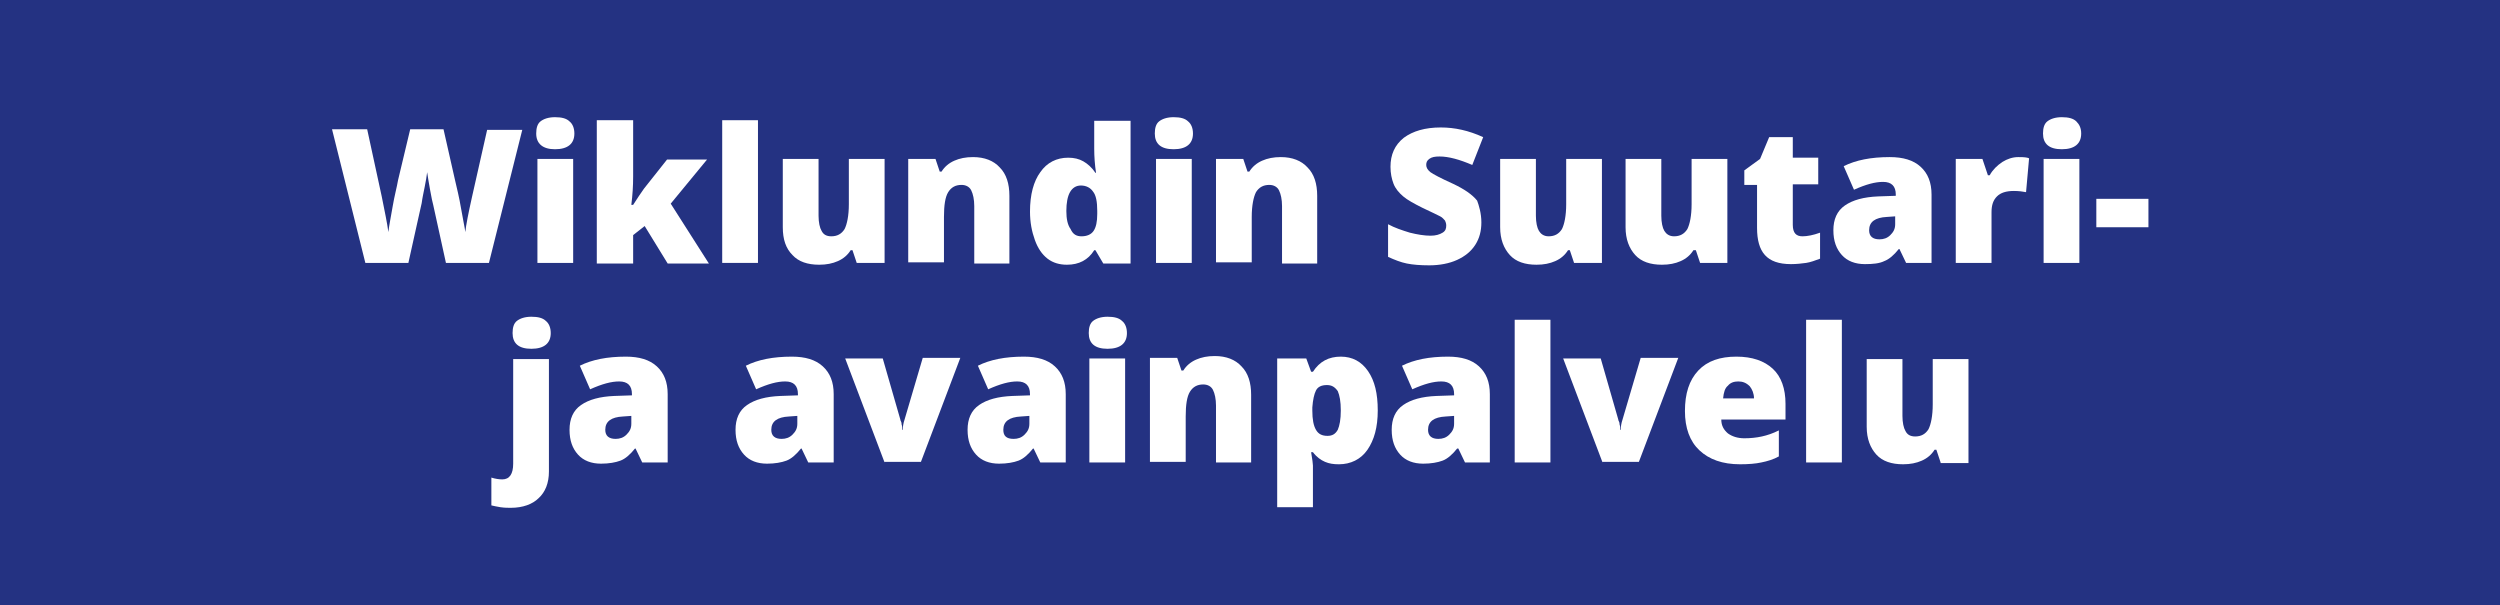 <?xml version="1.0" encoding="UTF-8"?>
<svg width="128px" height="31px" viewBox="0 0 128 31" version="1.1" xmlns="http://www.w3.org/2000/svg" xmlns:xlink="http://www.w3.org/1999/xlink">
    <title>Wiklund_suutari_avainpalvelut</title>
    <g id="Page-1" stroke="none" stroke-width="1" fill="none" fill-rule="evenodd">
        <g id="Wiklund_Etusivu" transform="translate(-582, -4446)" fill-rule="nonzero">
            <g id="Group-31" transform="translate(566, 4421)">
                <g id="Wiklund_suutari_avainpalvelut" transform="translate(16, 25)">
                    <rect id="Rectangle" fill="#243282" x="0" y="0" width="128" height="31"></rect>
                    <g id="Group" transform="translate(17, 6)" fill="#FFFFFF">
                        <g>
                            <path d="M8.034,7.461 L5.832,7.461 L5.18,4.489 C5.149,4.365 5.087,4.118 5.025,3.746 C4.963,3.375 4.901,3.065 4.87,2.817 C4.839,3.034 4.808,3.282 4.746,3.56 C4.684,3.87 4.622,4.149 4.591,4.396 C4.529,4.644 4.312,5.666 3.909,7.461 L1.706,7.461 L0,0.619 L1.799,0.619 L2.544,4.056 C2.699,4.83 2.823,5.418 2.885,5.882 C2.916,5.573 3.009,5.139 3.102,4.582 C3.195,4.025 3.319,3.591 3.381,3.22 L4.002,0.619 L5.708,0.619 L6.297,3.22 C6.39,3.622 6.514,4.118 6.607,4.675 C6.7,5.232 6.794,5.635 6.825,5.882 C6.856,5.542 6.98,4.923 7.166,4.087 L7.941,0.65 L9.74,0.65 L8.034,7.461 Z" id="Path"></path>
                            <path d="M10.454,0.836 C10.454,0.557 10.516,0.341 10.671,0.217 C10.826,0.093 11.074,0 11.416,0 C11.757,0 12.005,0.062 12.16,0.217 C12.315,0.341 12.408,0.557 12.408,0.836 C12.408,1.362 12.067,1.641 11.416,1.641 C10.795,1.641 10.454,1.362 10.454,0.836 Z M12.346,7.461 L10.516,7.461 L10.516,2.136 L12.346,2.136 L12.346,7.461 Z" id="Shape"></path>
                            <path d="M15.417,4.489 C15.634,4.149 15.821,3.87 15.976,3.653 L17.154,2.167 L19.202,2.167 L17.341,4.427 L19.295,7.492 L17.185,7.492 L16.007,5.573 L15.417,6.037 L15.417,7.492 L13.556,7.492 L13.556,0.155 L15.417,0.155 L15.417,3.034 C15.417,3.529 15.386,3.994 15.324,4.489 L15.417,4.489 Z" id="Path"></path>
                            <polygon id="Path" points="21.808 7.461 19.977 7.461 19.977 0.155 21.808 0.155"></polygon>
                            <path d="M26.864,7.461 L26.647,6.811 L26.554,6.811 C26.399,7.059 26.181,7.245 25.902,7.368 C25.623,7.492 25.313,7.554 24.941,7.554 C24.351,7.554 23.886,7.399 23.576,7.059 C23.234,6.718 23.079,6.254 23.079,5.635 L23.079,2.136 L24.91,2.136 L24.91,5.046 C24.91,5.387 24.972,5.666 25.065,5.82 C25.158,6.006 25.313,6.099 25.561,6.099 C25.871,6.099 26.088,5.975 26.243,5.728 C26.368,5.48 26.461,5.046 26.461,4.458 L26.461,2.136 L28.291,2.136 L28.291,7.461 L26.864,7.461 L26.864,7.461 Z" id="Path"></path>
                            <path d="M32.882,7.461 L32.882,4.551 C32.882,4.211 32.82,3.932 32.727,3.746 C32.634,3.56 32.448,3.467 32.23,3.467 C31.92,3.467 31.703,3.591 31.548,3.839 C31.393,4.087 31.331,4.52 31.331,5.108 L31.331,7.43 L29.501,7.43 L29.501,2.136 L30.897,2.136 L31.114,2.786 L31.207,2.786 C31.362,2.539 31.579,2.353 31.858,2.229 C32.137,2.105 32.448,2.043 32.82,2.043 C33.409,2.043 33.875,2.229 34.185,2.57 C34.526,2.91 34.681,3.406 34.681,4.025 L34.681,7.492 L32.882,7.492 L32.882,7.461 Z" id="Path"></path>
                            <path d="M37.628,7.554 C37.256,7.554 36.915,7.461 36.635,7.245 C36.356,7.028 36.139,6.718 35.984,6.285 C35.829,5.851 35.736,5.387 35.736,4.83 C35.736,3.963 35.922,3.282 36.263,2.817 C36.604,2.322 37.101,2.074 37.69,2.074 C38,2.074 38.248,2.136 38.466,2.26 C38.683,2.384 38.9,2.57 39.086,2.848 L39.117,2.848 C39.055,2.446 39.024,2.012 39.024,1.61 L39.024,0.186 L40.885,0.186 L40.885,7.492 L39.489,7.492 L39.086,6.811 L39.024,6.811 C38.714,7.307 38.248,7.554 37.628,7.554 Z M38.373,6.099 C38.652,6.099 38.869,6.006 38.993,5.82 C39.117,5.635 39.179,5.356 39.179,4.954 L39.179,4.799 C39.179,4.334 39.117,3.994 38.962,3.808 C38.838,3.622 38.621,3.498 38.342,3.498 C38.093,3.498 37.907,3.622 37.783,3.839 C37.659,4.056 37.597,4.396 37.597,4.799 C37.597,5.201 37.659,5.511 37.814,5.728 C37.938,6.006 38.124,6.099 38.373,6.099 Z" id="Shape"></path>
                            <path d="M42.126,0.836 C42.126,0.557 42.188,0.341 42.343,0.217 C42.498,0.093 42.746,0 43.088,0 C43.429,0 43.677,0.062 43.832,0.217 C43.987,0.341 44.08,0.557 44.08,0.836 C44.08,1.362 43.739,1.641 43.088,1.641 C42.436,1.641 42.126,1.362 42.126,0.836 Z M44.018,7.461 L42.188,7.461 L42.188,2.136 L44.018,2.136 L44.018,7.461 Z" id="Shape"></path>
                            <path d="M48.64,7.461 L48.64,4.551 C48.64,4.211 48.578,3.932 48.485,3.746 C48.392,3.56 48.206,3.467 47.989,3.467 C47.679,3.467 47.462,3.591 47.307,3.839 C47.182,4.087 47.089,4.52 47.089,5.108 L47.089,7.43 L45.259,7.43 L45.259,2.136 L46.655,2.136 L46.872,2.786 L46.965,2.786 C47.12,2.539 47.338,2.353 47.617,2.229 C47.896,2.105 48.206,2.043 48.578,2.043 C49.168,2.043 49.633,2.229 49.943,2.57 C50.285,2.91 50.44,3.406 50.44,4.025 L50.44,7.492 L48.64,7.492 L48.64,7.461 Z" id="Path"></path>
                            <path d="M58.846,5.387 C58.846,5.82 58.753,6.192 58.536,6.533 C58.319,6.873 58.009,7.121 57.605,7.307 C57.202,7.492 56.706,7.585 56.178,7.585 C55.713,7.585 55.341,7.554 55.031,7.492 C54.72,7.43 54.41,7.307 54.069,7.152 L54.069,5.48 C54.41,5.666 54.783,5.789 55.186,5.913 C55.558,6.006 55.93,6.068 56.24,6.068 C56.52,6.068 56.706,6.006 56.861,5.913 C57.016,5.82 57.047,5.697 57.047,5.542 C57.047,5.449 57.016,5.356 56.985,5.294 C56.923,5.232 56.861,5.139 56.737,5.077 C56.613,5.015 56.303,4.861 55.837,4.644 C55.403,4.427 55.062,4.241 54.845,4.056 C54.627,3.87 54.441,3.653 54.348,3.406 C54.255,3.158 54.193,2.879 54.193,2.539 C54.193,1.92 54.41,1.424 54.876,1.053 C55.341,0.712 55.961,0.526 56.768,0.526 C57.481,0.526 58.195,0.681 58.939,1.022 L58.381,2.446 C57.729,2.167 57.171,2.012 56.706,2.012 C56.458,2.012 56.303,2.043 56.178,2.136 C56.054,2.229 56.023,2.322 56.023,2.446 C56.023,2.57 56.085,2.693 56.24,2.817 C56.365,2.91 56.768,3.127 57.388,3.406 C57.978,3.684 58.381,3.963 58.629,4.272 C58.722,4.52 58.846,4.923 58.846,5.387 Z" id="Path"></path>
                            <path d="M63.592,7.461 L63.375,6.811 L63.282,6.811 C63.127,7.059 62.91,7.245 62.631,7.368 C62.352,7.492 62.041,7.554 61.669,7.554 C61.08,7.554 60.614,7.399 60.304,7.059 C59.994,6.718 59.808,6.254 59.808,5.635 L59.808,2.136 L61.638,2.136 L61.638,5.046 C61.638,5.387 61.7,5.666 61.793,5.82 C61.886,5.975 62.041,6.099 62.29,6.099 C62.6,6.099 62.817,5.975 62.972,5.728 C63.096,5.48 63.189,5.046 63.189,4.458 L63.189,2.136 L65.019,2.136 L65.019,7.461 L63.592,7.461 L63.592,7.461 Z" id="Path"></path>
                            <path d="M70.045,7.461 L69.828,6.811 L69.703,6.811 C69.548,7.059 69.331,7.245 69.052,7.368 C68.773,7.492 68.463,7.554 68.09,7.554 C67.501,7.554 67.036,7.399 66.725,7.059 C66.415,6.718 66.229,6.254 66.229,5.635 L66.229,2.136 L68.059,2.136 L68.059,5.046 C68.059,5.387 68.121,5.666 68.214,5.82 C68.308,5.975 68.463,6.099 68.711,6.099 C69.021,6.099 69.238,5.975 69.393,5.728 C69.517,5.48 69.61,5.046 69.61,4.458 L69.61,2.136 L71.441,2.136 L71.441,7.461 L70.045,7.461 L70.045,7.461 Z" id="Path"></path>
                            <path d="M75.287,6.099 C75.535,6.099 75.846,6.037 76.187,5.913 L76.187,7.245 C75.939,7.337 75.69,7.43 75.473,7.461 C75.256,7.492 74.977,7.523 74.698,7.523 C74.077,7.523 73.643,7.368 73.364,7.059 C73.085,6.749 72.961,6.285 72.961,5.666 L72.961,3.467 L72.309,3.467 L72.309,2.724 L73.116,2.136 L73.581,1.022 L74.791,1.022 L74.791,2.074 L76.094,2.074 L76.094,3.437 L74.791,3.437 L74.791,5.511 C74.791,5.944 74.977,6.099 75.287,6.099 Z" id="Path"></path>
                            <path d="M80.592,7.461 L80.251,6.749 L80.219,6.749 C79.971,7.059 79.723,7.276 79.475,7.368 C79.227,7.492 78.886,7.523 78.482,7.523 C77.986,7.523 77.583,7.368 77.304,7.059 C77.024,6.749 76.869,6.347 76.869,5.789 C76.869,5.232 77.055,4.799 77.459,4.52 C77.862,4.241 78.42,4.087 79.165,4.056 L80.064,4.025 L80.064,3.963 C80.064,3.529 79.847,3.313 79.413,3.313 C79.01,3.313 78.544,3.437 77.924,3.715 L77.397,2.508 C78.017,2.198 78.793,2.043 79.754,2.043 C80.437,2.043 80.964,2.198 81.336,2.539 C81.708,2.879 81.895,3.344 81.895,3.963 L81.895,7.461 L80.592,7.461 Z M79.227,6.254 C79.444,6.254 79.63,6.192 79.785,6.037 C79.94,5.882 80.033,5.728 80.033,5.48 L80.033,5.077 L79.599,5.108 C79.01,5.139 78.699,5.356 78.699,5.789 C78.699,6.099 78.886,6.254 79.227,6.254 Z" id="Shape"></path>
                            <path d="M86.331,2.043 C86.486,2.043 86.641,2.043 86.796,2.074 L86.889,2.105 L86.734,3.839 C86.579,3.808 86.362,3.777 86.113,3.777 C85.71,3.777 85.431,3.87 85.245,4.056 C85.059,4.241 84.966,4.489 84.966,4.861 L84.966,7.461 L83.135,7.461 L83.135,2.136 L84.5,2.136 L84.78,2.972 L84.873,2.972 C85.028,2.693 85.245,2.477 85.524,2.291 C85.772,2.136 86.051,2.043 86.331,2.043 Z" id="Path"></path>
                            <path d="M87.602,0.836 C87.602,0.557 87.664,0.341 87.82,0.217 C87.975,0.093 88.223,0 88.564,0 C88.905,0 89.153,0.062 89.309,0.217 C89.464,0.372 89.557,0.557 89.557,0.836 C89.557,1.362 89.215,1.641 88.564,1.641 C87.913,1.641 87.602,1.362 87.602,0.836 Z M89.464,7.461 L87.633,7.461 L87.633,2.136 L89.464,2.136 L89.464,7.461 Z" id="Shape"></path>
                            <polygon id="Path" points="90.332 5.635 90.332 4.18 93 4.18 93 5.635"></polygon>
                        </g>
                        <g transform="translate(8.158, 10.217)">
                            <path d="M0.993,9.783 C0.838,9.783 0.682,9.783 0.465,9.752 C0.279,9.721 0.124,9.69 0,9.659 L0,8.235 C0.186,8.297 0.403,8.328 0.558,8.328 C0.931,8.328 1.117,8.05 1.117,7.523 L1.117,2.167 L2.947,2.167 L2.947,7.926 C2.947,8.514 2.761,8.978 2.42,9.288 C2.109,9.598 1.613,9.783 0.993,9.783 Z M1.086,0.836 C1.086,0.557 1.148,0.341 1.303,0.217 C1.458,0.093 1.706,0 2.047,0 C2.389,0 2.637,0.062 2.792,0.217 C2.947,0.341 3.04,0.557 3.04,0.836 C3.04,1.362 2.699,1.641 2.047,1.641 C1.396,1.641 1.086,1.362 1.086,0.836 Z" id="Shape"></path>
                            <path d="M7.724,7.461 L7.383,6.749 L7.352,6.749 C7.104,7.059 6.856,7.276 6.607,7.368 C6.359,7.461 6.018,7.523 5.615,7.523 C5.118,7.523 4.715,7.368 4.436,7.059 C4.157,6.749 4.002,6.347 4.002,5.789 C4.002,5.232 4.188,4.799 4.591,4.52 C4.994,4.241 5.553,4.087 6.297,4.056 L7.197,4.025 L7.197,3.963 C7.197,3.529 6.98,3.313 6.545,3.313 C6.142,3.313 5.677,3.437 5.056,3.715 L4.529,2.508 C5.149,2.198 5.925,2.043 6.887,2.043 C7.569,2.043 8.096,2.198 8.469,2.539 C8.841,2.879 9.027,3.344 9.027,3.963 L9.027,7.461 L7.724,7.461 Z M6.359,6.254 C6.576,6.254 6.763,6.192 6.918,6.037 C7.073,5.882 7.166,5.728 7.166,5.48 L7.166,5.077 L6.731,5.108 C6.142,5.139 5.832,5.356 5.832,5.789 C5.832,6.099 6.018,6.254 6.359,6.254 Z" id="Shape"></path>
                            <path d="M16.224,7.461 L15.883,6.749 L15.852,6.749 C15.603,7.059 15.355,7.276 15.107,7.368 C14.859,7.461 14.518,7.523 14.114,7.523 C13.618,7.523 13.215,7.368 12.936,7.059 C12.656,6.749 12.501,6.347 12.501,5.789 C12.501,5.232 12.687,4.799 13.091,4.52 C13.494,4.241 14.052,4.087 14.797,4.056 L15.696,4.025 L15.696,3.963 C15.696,3.529 15.479,3.313 15.045,3.313 C14.642,3.313 14.176,3.437 13.556,3.715 L13.029,2.508 C13.649,2.198 14.425,2.043 15.386,2.043 C16.069,2.043 16.596,2.198 16.968,2.539 C17.341,2.879 17.527,3.344 17.527,3.963 L17.527,7.461 L16.224,7.461 Z M14.859,6.254 C15.076,6.254 15.262,6.192 15.417,6.037 C15.572,5.882 15.665,5.728 15.665,5.48 L15.665,5.077 L15.231,5.108 C14.642,5.139 14.332,5.356 14.332,5.789 C14.332,6.099 14.518,6.254 14.859,6.254 Z" id="Shape"></path>
                            <path d="M20.132,7.461 L18.116,2.136 L20.039,2.136 L20.939,5.263 C20.939,5.294 20.939,5.294 20.97,5.356 C21.001,5.418 21.001,5.449 21.001,5.48 C21.001,5.542 21.032,5.573 21.032,5.635 C21.032,5.697 21.032,5.759 21.032,5.789 L21.063,5.789 C21.063,5.635 21.094,5.449 21.156,5.263 L22.087,2.105 L24.01,2.105 L21.994,7.43 L20.132,7.43 L20.132,7.461 Z" id="Path"></path>
                            <path d="M28.105,7.461 L27.764,6.749 L27.732,6.749 C27.484,7.059 27.236,7.276 26.988,7.368 C26.74,7.461 26.399,7.523 25.995,7.523 C25.499,7.523 25.096,7.368 24.817,7.059 C24.537,6.749 24.382,6.347 24.382,5.789 C24.382,5.232 24.568,4.799 24.972,4.52 C25.375,4.241 25.933,4.087 26.678,4.056 L27.577,4.025 L27.577,3.963 C27.577,3.529 27.36,3.313 26.926,3.313 C26.523,3.313 26.057,3.437 25.437,3.715 L24.91,2.508 C25.53,2.198 26.306,2.043 27.267,2.043 C27.95,2.043 28.477,2.198 28.849,2.539 C29.221,2.879 29.408,3.344 29.408,3.963 L29.408,7.461 L28.105,7.461 Z M26.74,6.254 C26.957,6.254 27.143,6.192 27.298,6.037 C27.453,5.882 27.546,5.728 27.546,5.48 L27.546,5.077 L27.112,5.108 C26.523,5.139 26.212,5.356 26.212,5.789 C26.212,6.099 26.368,6.254 26.74,6.254 Z" id="Shape"></path>
                            <path d="M30.586,0.836 C30.586,0.557 30.648,0.341 30.804,0.217 C30.959,0.093 31.207,0 31.548,0 C31.889,0 32.137,0.062 32.293,0.217 C32.448,0.341 32.541,0.557 32.541,0.836 C32.541,1.362 32.199,1.641 31.548,1.641 C30.897,1.641 30.586,1.362 30.586,0.836 Z M32.448,7.461 L30.617,7.461 L30.617,2.136 L32.448,2.136 L32.448,7.461 Z" id="Shape"></path>
                            <path d="M37.101,7.461 L37.101,4.551 C37.101,4.211 37.039,3.932 36.946,3.746 C36.853,3.56 36.666,3.467 36.449,3.467 C36.139,3.467 35.922,3.591 35.767,3.839 C35.612,4.087 35.55,4.52 35.55,5.108 L35.55,7.43 L33.719,7.43 L33.719,2.105 L35.115,2.105 L35.333,2.755 L35.426,2.755 C35.581,2.508 35.798,2.322 36.077,2.198 C36.356,2.074 36.666,2.012 37.039,2.012 C37.628,2.012 38.093,2.198 38.404,2.539 C38.745,2.879 38.9,3.375 38.9,3.994 L38.9,7.461 L37.101,7.461 Z" id="Path"></path>
                            <path d="M43.398,7.554 C43.119,7.554 42.902,7.523 42.684,7.43 C42.467,7.337 42.25,7.183 42.064,6.935 L41.971,6.935 C42.033,7.307 42.064,7.523 42.064,7.616 L42.064,9.752 L40.234,9.752 L40.234,2.136 L41.723,2.136 L41.971,2.817 L42.064,2.817 C42.405,2.291 42.871,2.043 43.491,2.043 C44.08,2.043 44.546,2.291 44.887,2.786 C45.228,3.282 45.383,3.932 45.383,4.799 C45.383,5.666 45.197,6.316 44.856,6.811 C44.515,7.307 43.987,7.554 43.398,7.554 Z M42.778,3.498 C42.498,3.498 42.312,3.591 42.219,3.777 C42.126,3.963 42.064,4.241 42.033,4.644 L42.033,4.799 C42.033,5.263 42.095,5.573 42.219,5.789 C42.343,6.006 42.529,6.099 42.809,6.099 C43.057,6.099 43.212,6.006 43.336,5.789 C43.429,5.573 43.491,5.263 43.491,4.799 C43.491,4.334 43.429,4.025 43.336,3.808 C43.181,3.591 43.026,3.498 42.778,3.498 Z" id="Shape"></path>
                            <path d="M49.85,7.461 L49.509,6.749 L49.447,6.749 C49.199,7.059 48.951,7.276 48.702,7.368 C48.454,7.461 48.113,7.523 47.71,7.523 C47.213,7.523 46.81,7.368 46.531,7.059 C46.252,6.749 46.097,6.347 46.097,5.789 C46.097,5.232 46.283,4.799 46.686,4.52 C47.089,4.241 47.648,4.087 48.392,4.056 L49.292,4.025 L49.292,3.963 C49.292,3.529 49.075,3.313 48.64,3.313 C48.237,3.313 47.772,3.437 47.151,3.715 L46.624,2.508 C47.244,2.198 48.02,2.043 48.982,2.043 C49.664,2.043 50.191,2.198 50.564,2.539 C50.936,2.879 51.122,3.344 51.122,3.963 L51.122,7.461 L49.85,7.461 Z M48.485,6.254 C48.702,6.254 48.889,6.192 49.044,6.037 C49.199,5.882 49.292,5.728 49.292,5.48 L49.292,5.077 L48.858,5.108 C48.268,5.139 47.958,5.356 47.958,5.789 C47.958,6.099 48.144,6.254 48.485,6.254 Z" id="Shape"></path>
                            <polygon id="Path" points="54.224 7.461 52.394 7.461 52.394 0.155 54.224 0.155"></polygon>
                            <path d="M56.892,7.461 L54.876,2.136 L56.799,2.136 L57.698,5.263 C57.698,5.294 57.698,5.294 57.729,5.356 C57.761,5.418 57.761,5.449 57.761,5.48 C57.761,5.542 57.792,5.573 57.792,5.635 C57.792,5.697 57.792,5.759 57.792,5.789 L57.823,5.789 C57.823,5.635 57.854,5.449 57.916,5.263 L58.846,2.105 L60.77,2.105 L58.753,7.43 L56.892,7.43 L56.892,7.461 Z" id="Path"></path>
                            <path d="M63.934,7.554 C63.034,7.554 62.352,7.307 61.855,6.842 C61.359,6.378 61.111,5.697 61.111,4.83 C61.111,3.932 61.328,3.251 61.793,2.755 C62.259,2.26 62.91,2.043 63.747,2.043 C64.554,2.043 65.174,2.26 65.609,2.663 C66.043,3.065 66.26,3.684 66.26,4.458 L66.26,5.263 L62.972,5.263 C62.972,5.573 63.096,5.789 63.313,5.975 C63.53,6.13 63.81,6.223 64.151,6.223 C64.461,6.223 64.771,6.192 65.05,6.13 C65.33,6.068 65.609,5.975 65.919,5.82 L65.919,7.152 C65.64,7.307 65.33,7.399 65.019,7.461 C64.74,7.523 64.368,7.554 63.934,7.554 Z M63.841,3.313 C63.623,3.313 63.437,3.375 63.313,3.529 C63.158,3.653 63.096,3.87 63.065,4.18 L64.647,4.18 C64.647,3.932 64.554,3.715 64.43,3.56 C64.244,3.375 64.058,3.313 63.841,3.313 Z" id="Shape"></path>
                            <polygon id="Path" points="69.145 7.461 67.315 7.461 67.315 0.155 69.145 0.155"></polygon>
                            <path d="M74.201,7.461 L73.984,6.811 L73.891,6.811 C73.736,7.059 73.519,7.245 73.24,7.368 C72.961,7.492 72.65,7.554 72.278,7.554 C71.689,7.554 71.223,7.399 70.913,7.059 C70.603,6.718 70.417,6.254 70.417,5.635 L70.417,2.167 L72.247,2.167 L72.247,5.077 C72.247,5.418 72.309,5.697 72.402,5.851 C72.495,6.037 72.65,6.13 72.899,6.13 C73.209,6.13 73.426,6.006 73.581,5.759 C73.705,5.511 73.798,5.077 73.798,4.489 L73.798,2.167 L75.628,2.167 L75.628,7.492 L74.201,7.492 L74.201,7.461 Z" id="Path"></path>
                        </g>
                    </g>
                </g>
            </g>
        </g>
    </g>
</svg>